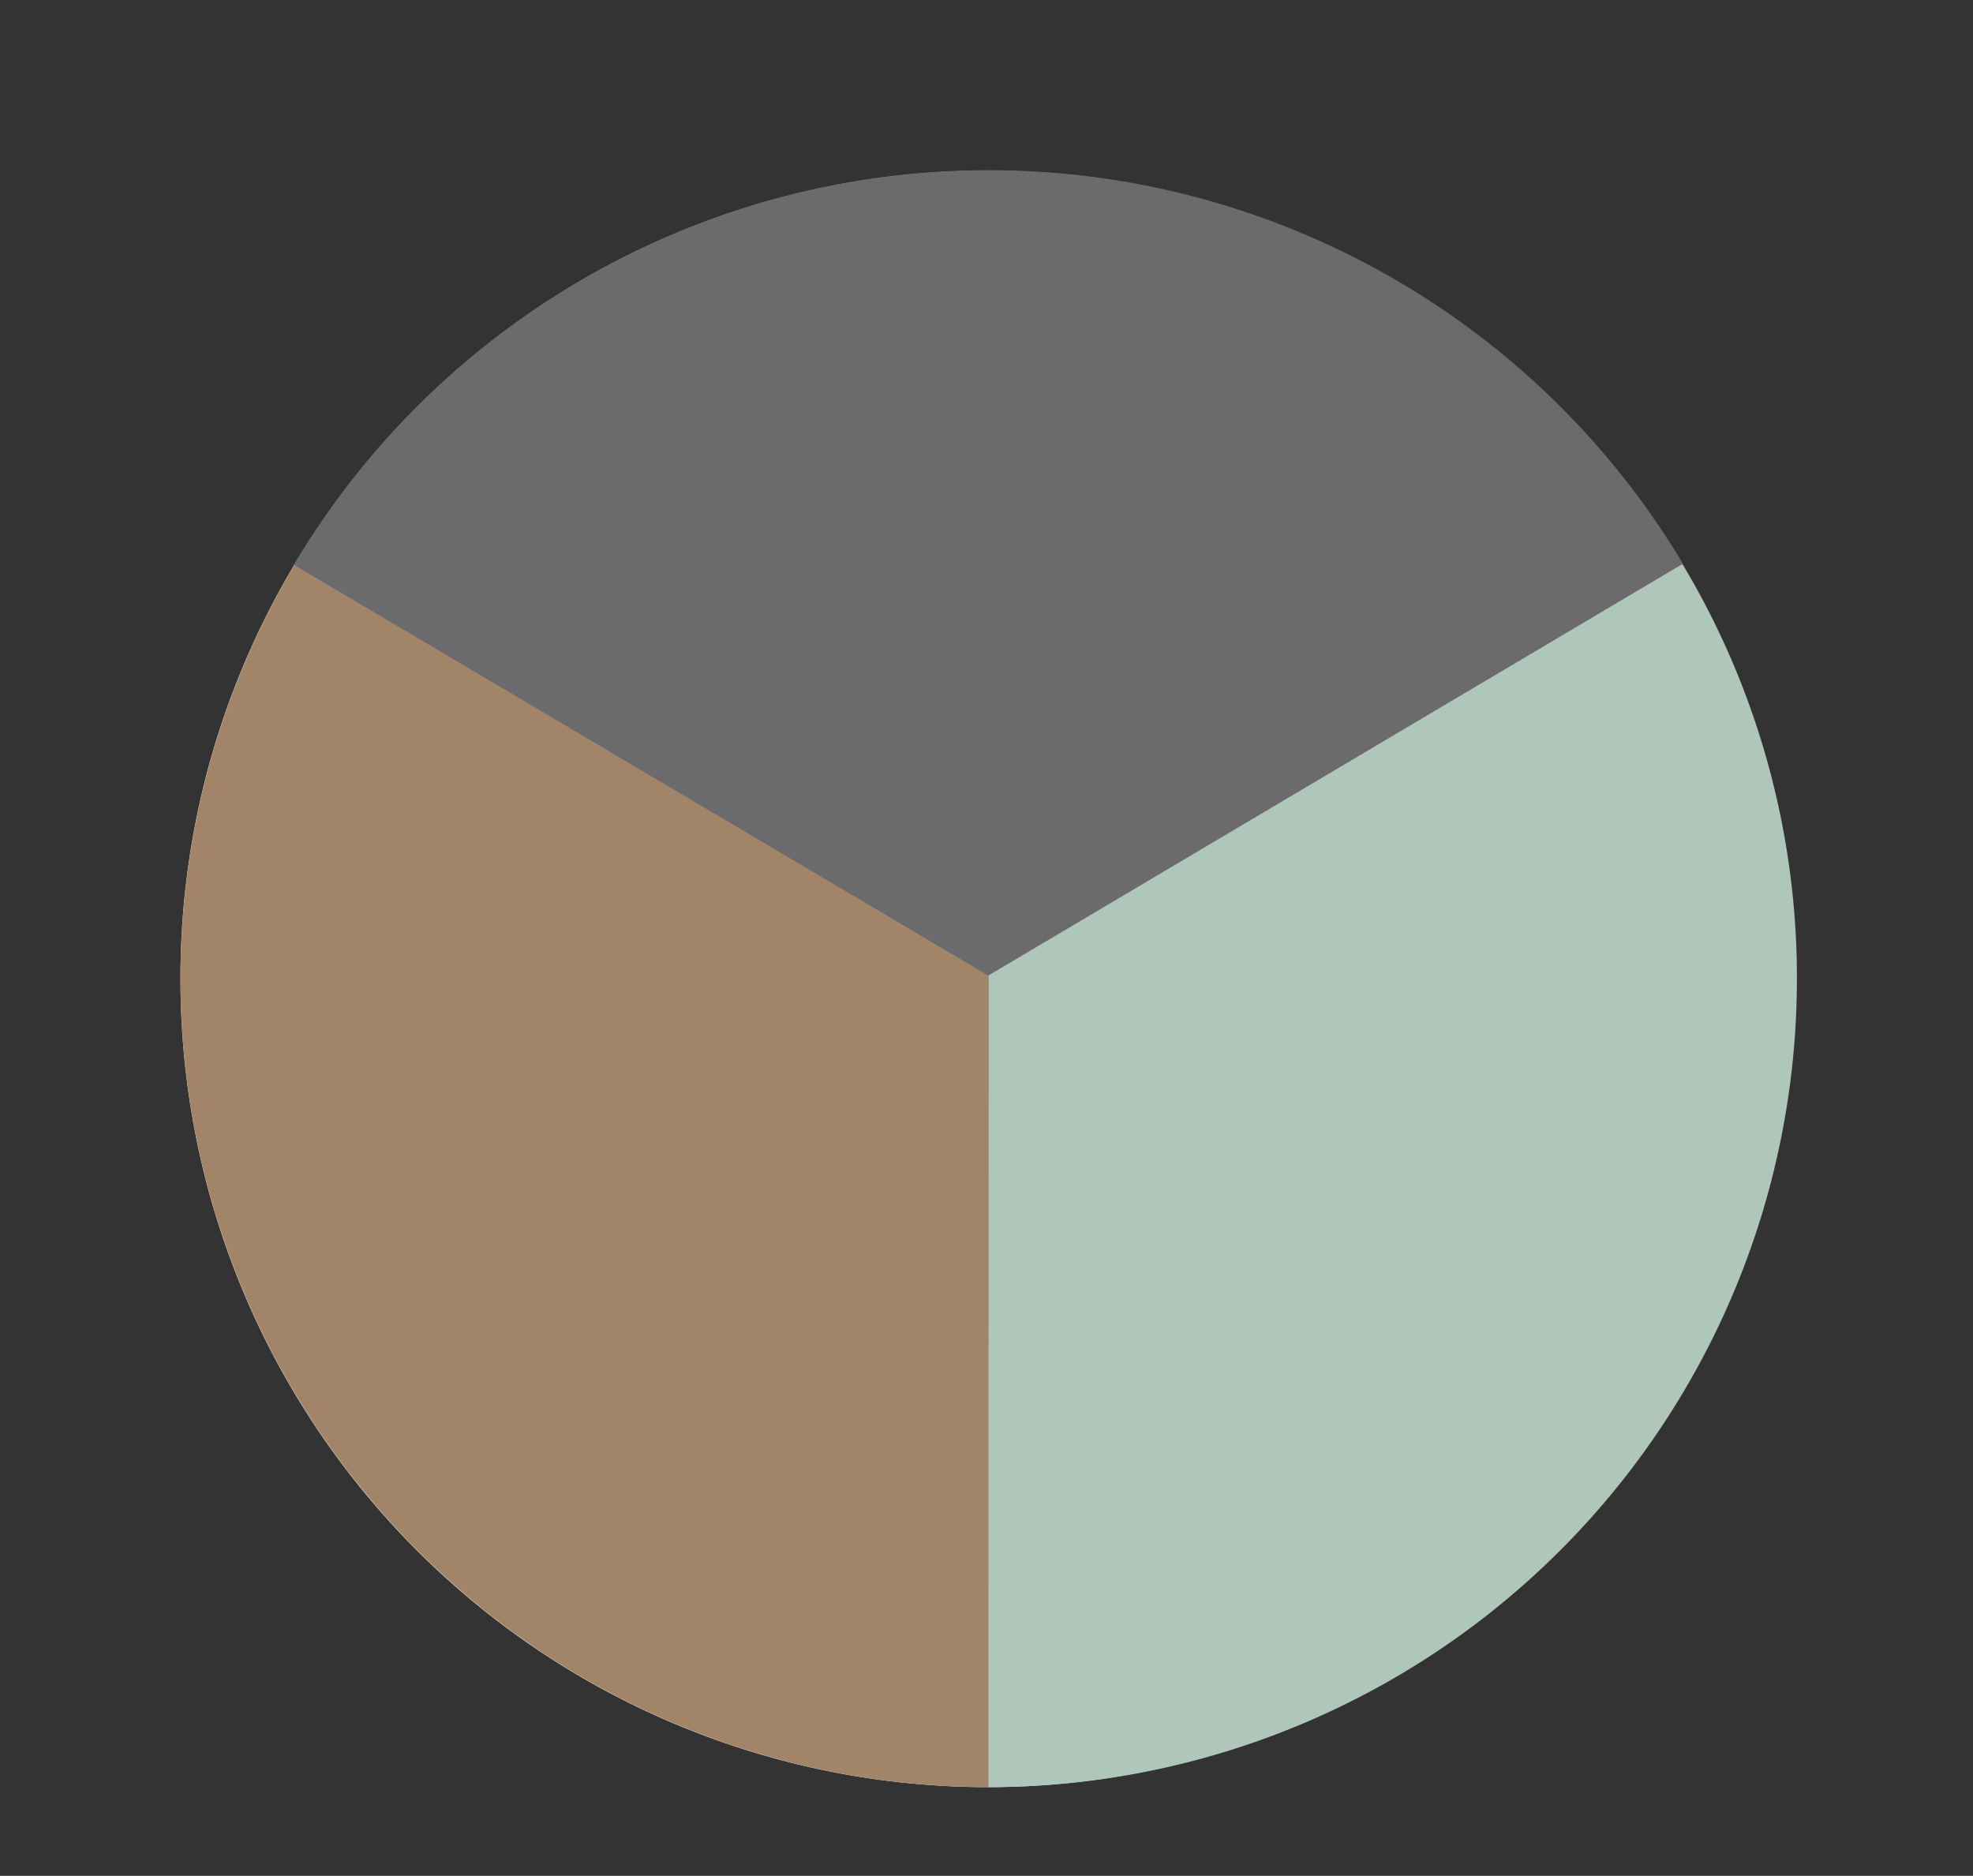 <svg id="Component_76_1" data-name="Component 76 – 1" xmlns="http://www.w3.org/2000/svg" xmlns:xlink="http://www.w3.org/1999/xlink" width="315.249" height="299.717" viewBox="0 0 315.249 299.717">
  <rect x="0" y="0" width="315.249" height="299.717" fill="#333333" stroke="none"/>
  <defs>
    <clipPath id="clip-path">
      <rect id="Rectangle_2271" data-name="Rectangle 2271" width="263.043" height="262.675" transform="translate(0 0)" fill="none"/>
    </clipPath>
    <clipPath id="clip-path-2">
      <path id="Path_18486" data-name="Path 18486" d="M0,45.915H221.98V-82.766H0Z" transform="translate(0 82.766)" fill="none"/>
    </clipPath>
  </defs>
  <g id="Group_14131" data-name="Group 14131" transform="translate(0 0)">
    <g id="Group_14127" data-name="Group 14127" transform="translate(0 0)">
      <g id="Group_14120" data-name="Group 14120" transform="translate(0)">
        <g id="Group_14119" data-name="Group 14119">
          <path id="Path_18411" data-name="Path 18411" d="M91.863,45.995A128.673,128.673,0,0,0,73.58-20.326L-37.08,45.4l-.026-.017L73.58-20.326A128.859,128.859,0,0,0-37.1-83.142a128.861,128.861,0,0,0-110.781,62.99,128.684,128.684,0,0,0-18.179,66.147A129.047,129.047,0,0,0-37.1,175.13,129.047,129.047,0,0,0,91.863,45.995" transform="translate(194.897 110.411)" fill="#f2f2f2"/>
          <path id="Path_18413" data-name="Path 18413" d="M6.484,0A129.167,129.167,0,0,0,117.415,195.282c0-63.925.031-129.718.031-129.718Z" transform="translate(40.563 90.26)" fill="#a28469"/>
          <path id="Path_18414" data-name="Path 18414" d="M0,23.413V153.133A129.136,129.136,0,0,0,129.135,24a128.524,128.524,0,0,0-18.308-66.319Z" transform="translate(157.979 132.409)" fill="#afc7ba"/>
          <path id="Path_18416" data-name="Path 18416" d="M0,106.751H315.249V-192.966H0Z" transform="translate(0 192.966)" fill="none"/>
          <path id="Path_18417" data-name="Path 18417" d="M18.015,82.336H277.3V-176.951H18.015Z" transform="translate(9.966 201.826)" fill="none"/>
        </g>
      </g>
    </g>
    <g id="Group_14130" data-name="Group 14130" transform="translate(46.932 27.195)">
      <g id="Group_14129" data-name="Group 14129" transform="translate(0 0)" clip-path="url(#clip-path-2)">
        <g id="Group_14128" data-name="Group 14128" transform="translate(0 0)">
          <path id="Path_18485" data-name="Path 18485" d="M79.205,22.436A129.2,129.2,0,0,0-31.733-40.443,129.2,129.2,0,0,0-142.775,22.61L-31.787,88.238Z" transform="translate(142.775 40.443)" fill="#6b6a6c"/>
        </g>
      </g>
    </g>
  </g>
</svg>
